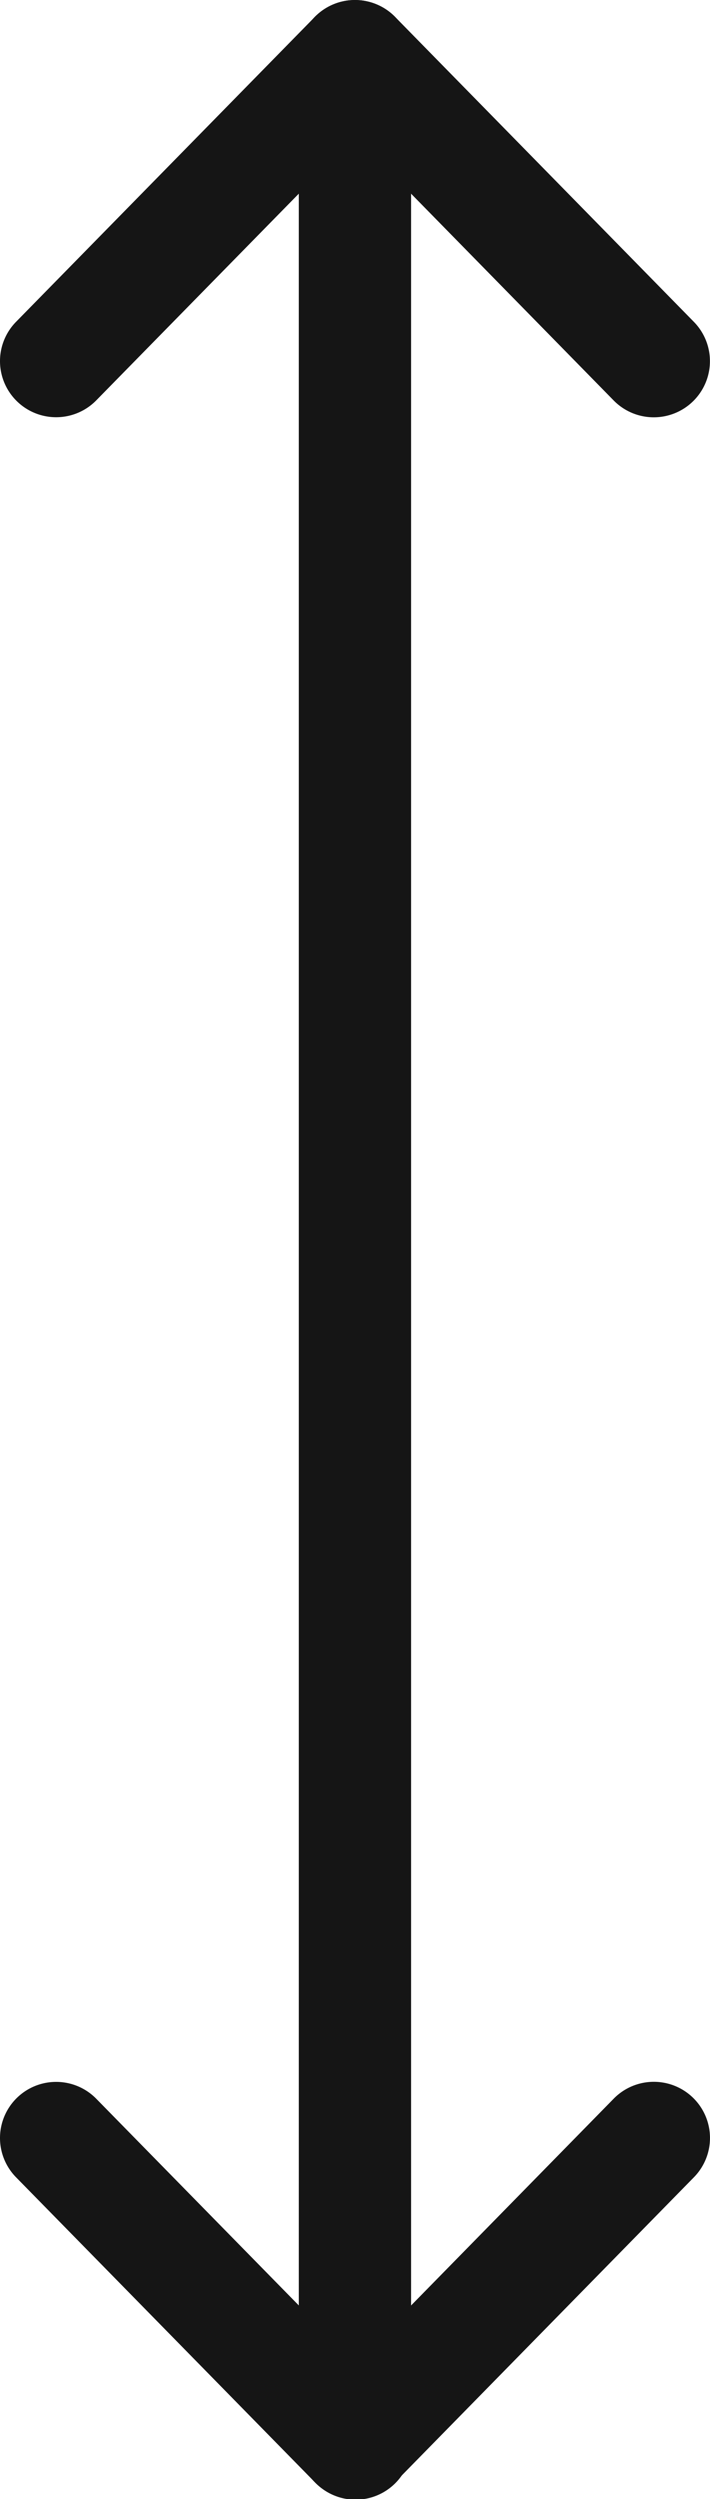 <svg height="44.521" viewBox="0 0 12.646 44.521" width="12.646" xmlns="http://www.w3.org/2000/svg"><g fill="#151515"><path d="m42.521 1h-42.521a1 1 0 0 1 -1-1 1 1 0 0 1 1-1h42.521a1 1 0 0 1 1 1 1 1 0 0 1 -1 1z" transform="matrix(0 1 -1 0 6.322 1)"/><path d="m565.892 1609.072a1 1 0 0 1 -.7-.286l-5.433-5.323a1 1 0 0 1 1.4-1.428l5.433 5.323a1 1 0 0 1 -.7 1.714z" transform="matrix(0 1 -1 0 1609.072 -559.459)"/><path d="m560.46 1609.071a1 1 0 0 1 -.7-1.714l5.433-5.322a1 1 0 0 1 1.4 1.429l-5.433 5.322a1 1 0 0 1 -.7.285z" transform="matrix(0 1 -1 0 1614.394 -559.459)"/><path d="m560.46 1609.072a1 1 0 0 1 -.7-1.714l5.433-5.323a1 1 0 1 1 1.4 1.428l-5.433 5.323a1 1 0 0 1 -.7.286z" transform="matrix(0 1 -1 0 1609.072 -522.372)"/><path d="m565.892 1609.071a1 1 0 0 1 -.7-.286l-5.433-5.322a1 1 0 1 1 1.4-1.429l5.433 5.322a1 1 0 0 1 -.7 1.714z" transform="matrix(0 1 -1 0 1614.394 -522.372)"/></g></svg>